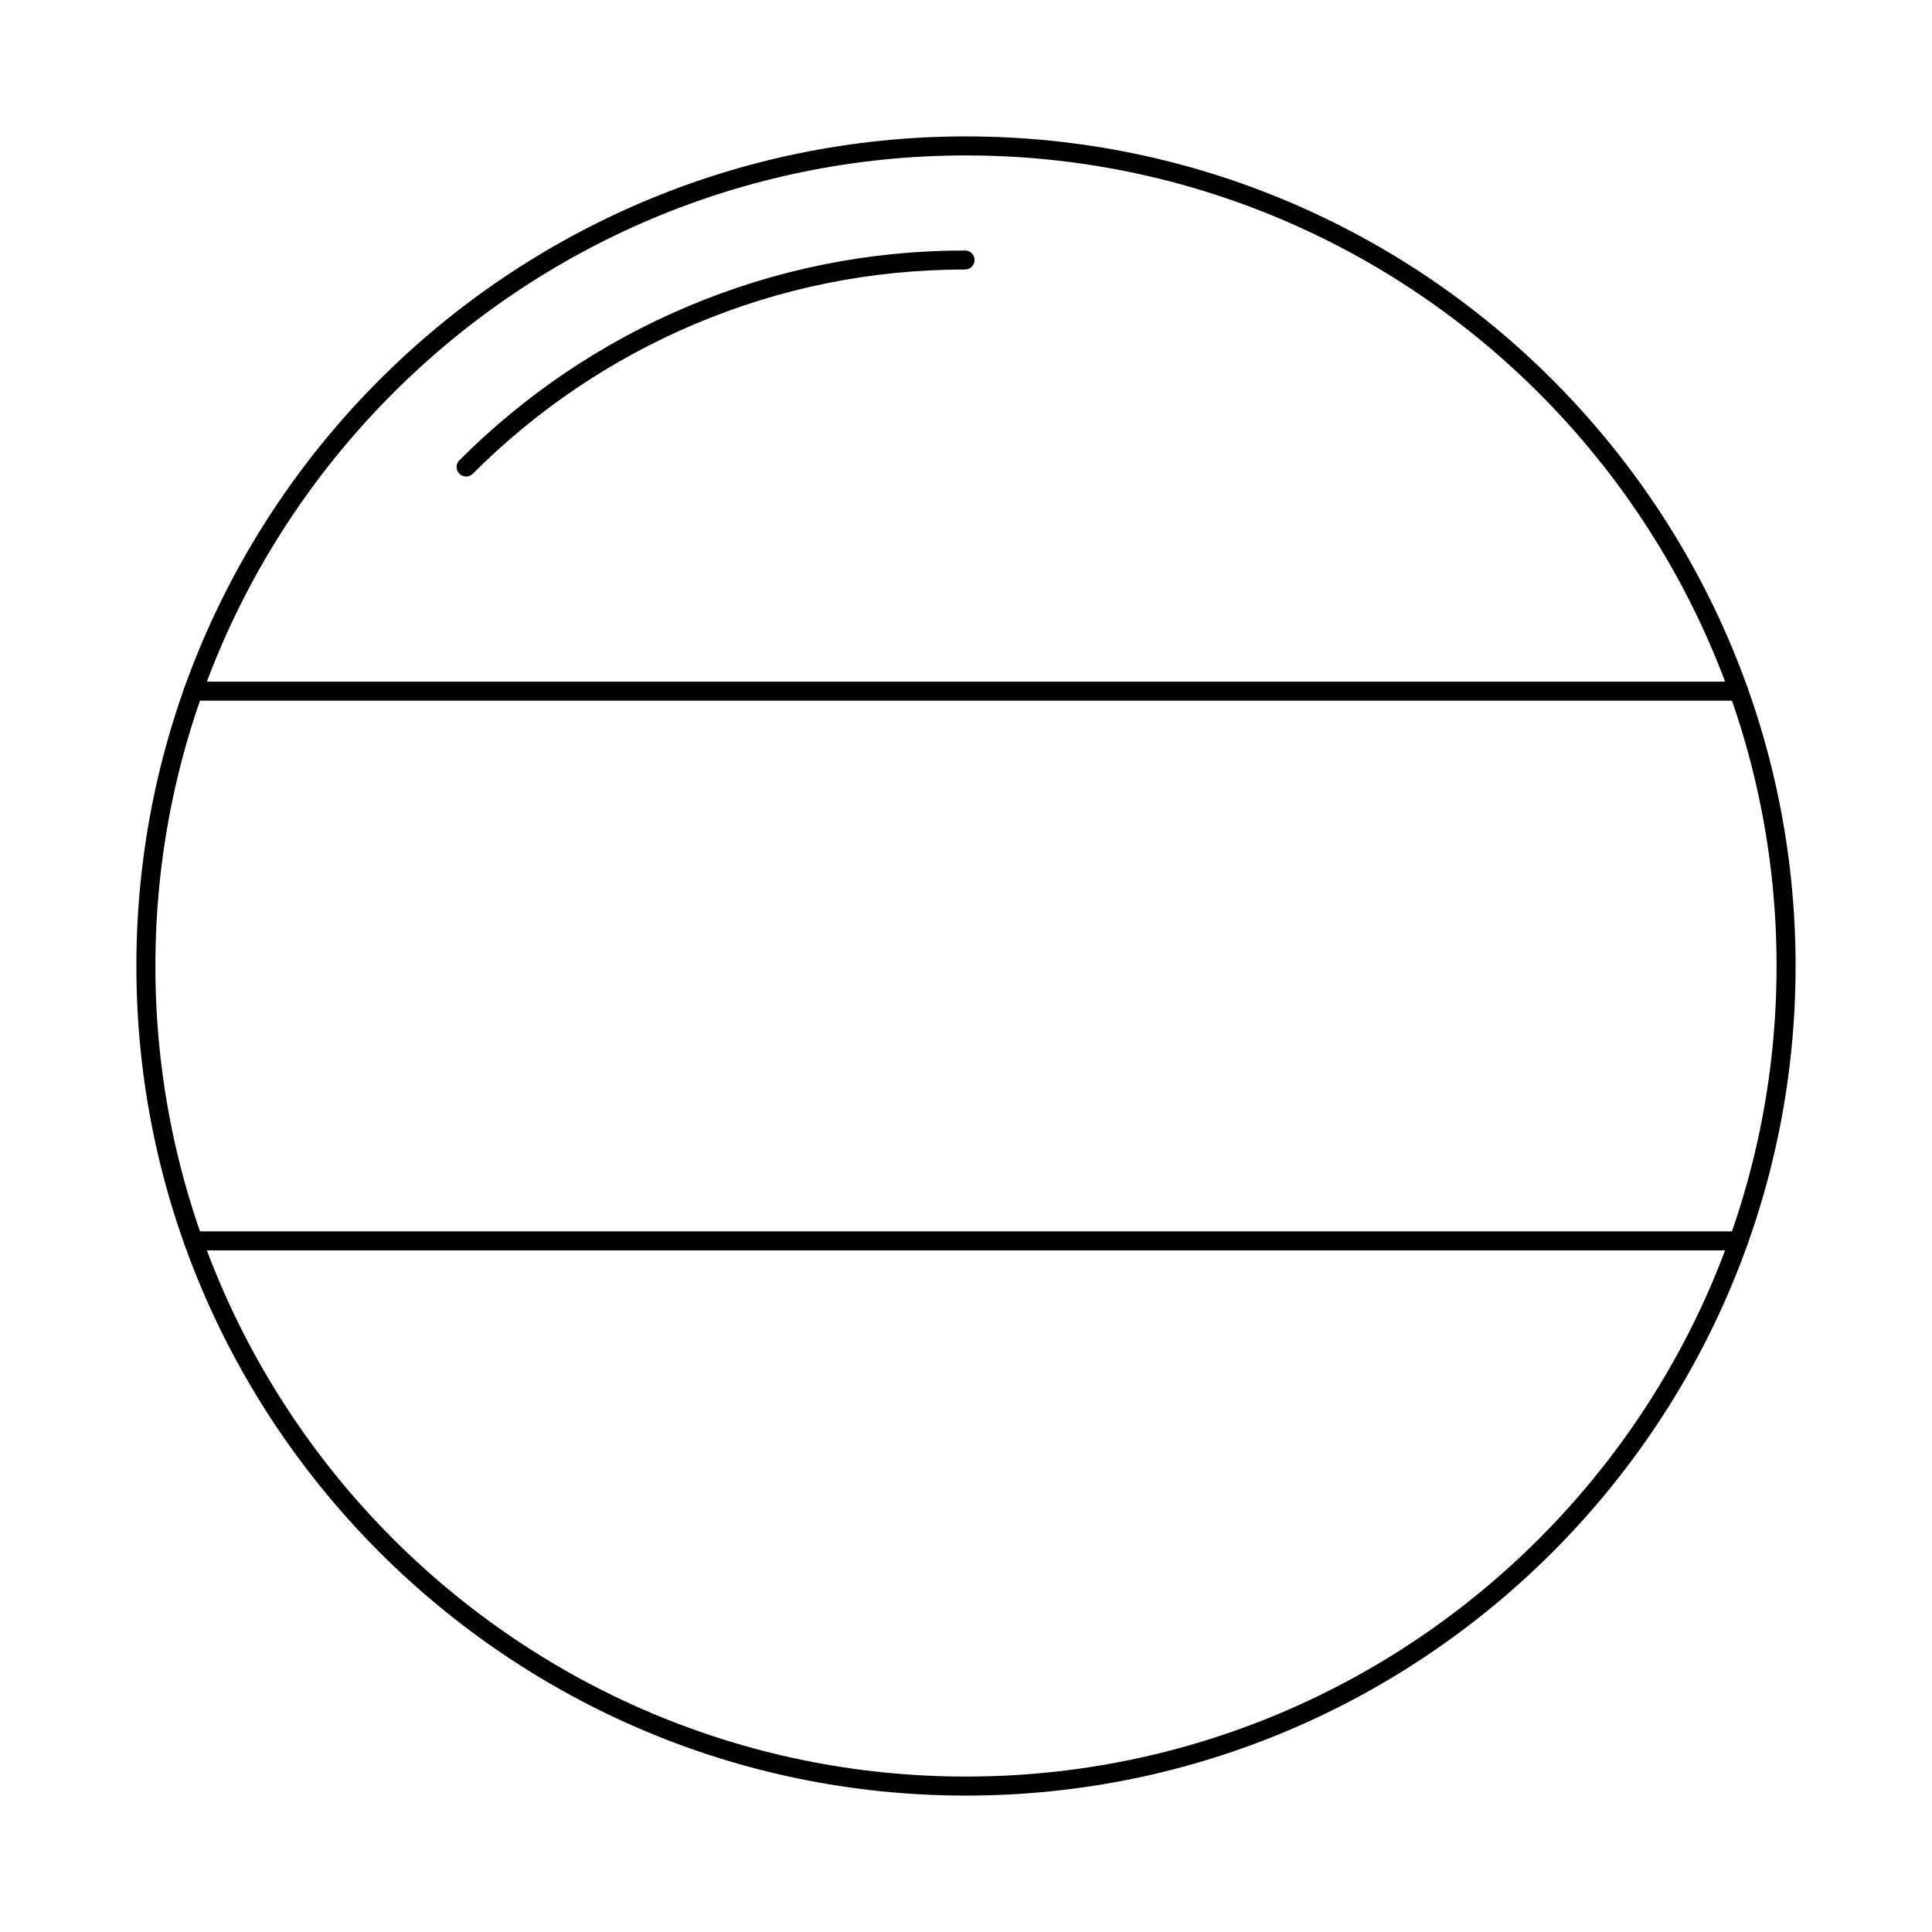 <?xml version="1.0" encoding="UTF-8"?>
<!-- Uploaded to: SVG Repo, www.svgrepo.com, Generator: SVG Repo Mixer Tools -->
<svg fill="#000000" width="800px" height="800px" version="1.1" viewBox="144 144 512 512" xmlns="http://www.w3.org/2000/svg">
 <g>
  <path d="m604.78 329.68h-409.56c-1.391 0-2.519-1.129-2.519-2.519s1.129-2.519 2.519-2.519h409.56c1.391 0 2.519 1.129 2.519 2.519s-1.129 2.519-2.523 2.519z"/>
  <path d="m604.78 475.36h-409.56c-1.391 0-2.519-1.129-2.519-2.519s1.129-2.519 2.519-2.519h409.56c1.391 0 2.519 1.129 2.519 2.519s-1.129 2.519-2.523 2.519z"/>
  <path d="m267.52 270.28c-0.645 0-1.289-0.246-1.785-0.734-0.984-0.984-0.984-2.578 0-3.562 17.422-17.422 37.707-31.105 60.281-40.672 23.375-9.906 48.184-14.93 73.738-14.93 1.391 0 2.519 1.129 2.519 2.519 0 1.391-1.129 2.519-2.519 2.519-24.875 0-49.02 4.887-71.777 14.531-21.977 9.309-41.719 22.637-58.684 39.594-0.484 0.492-1.129 0.734-1.773 0.734z"/>
  <path d="m400 619.85c-121.23 0-219.86-98.621-219.86-219.85s98.629-219.85 219.86-219.85 219.85 98.621 219.85 219.85-98.625 219.85-219.85 219.85zm0-434.66c-118.45 0-214.82 96.367-214.82 214.81s96.363 214.81 214.82 214.81c118.45 0 214.81-96.363 214.81-214.81s-96.363-214.81-214.81-214.81z"/>
 </g>
</svg>